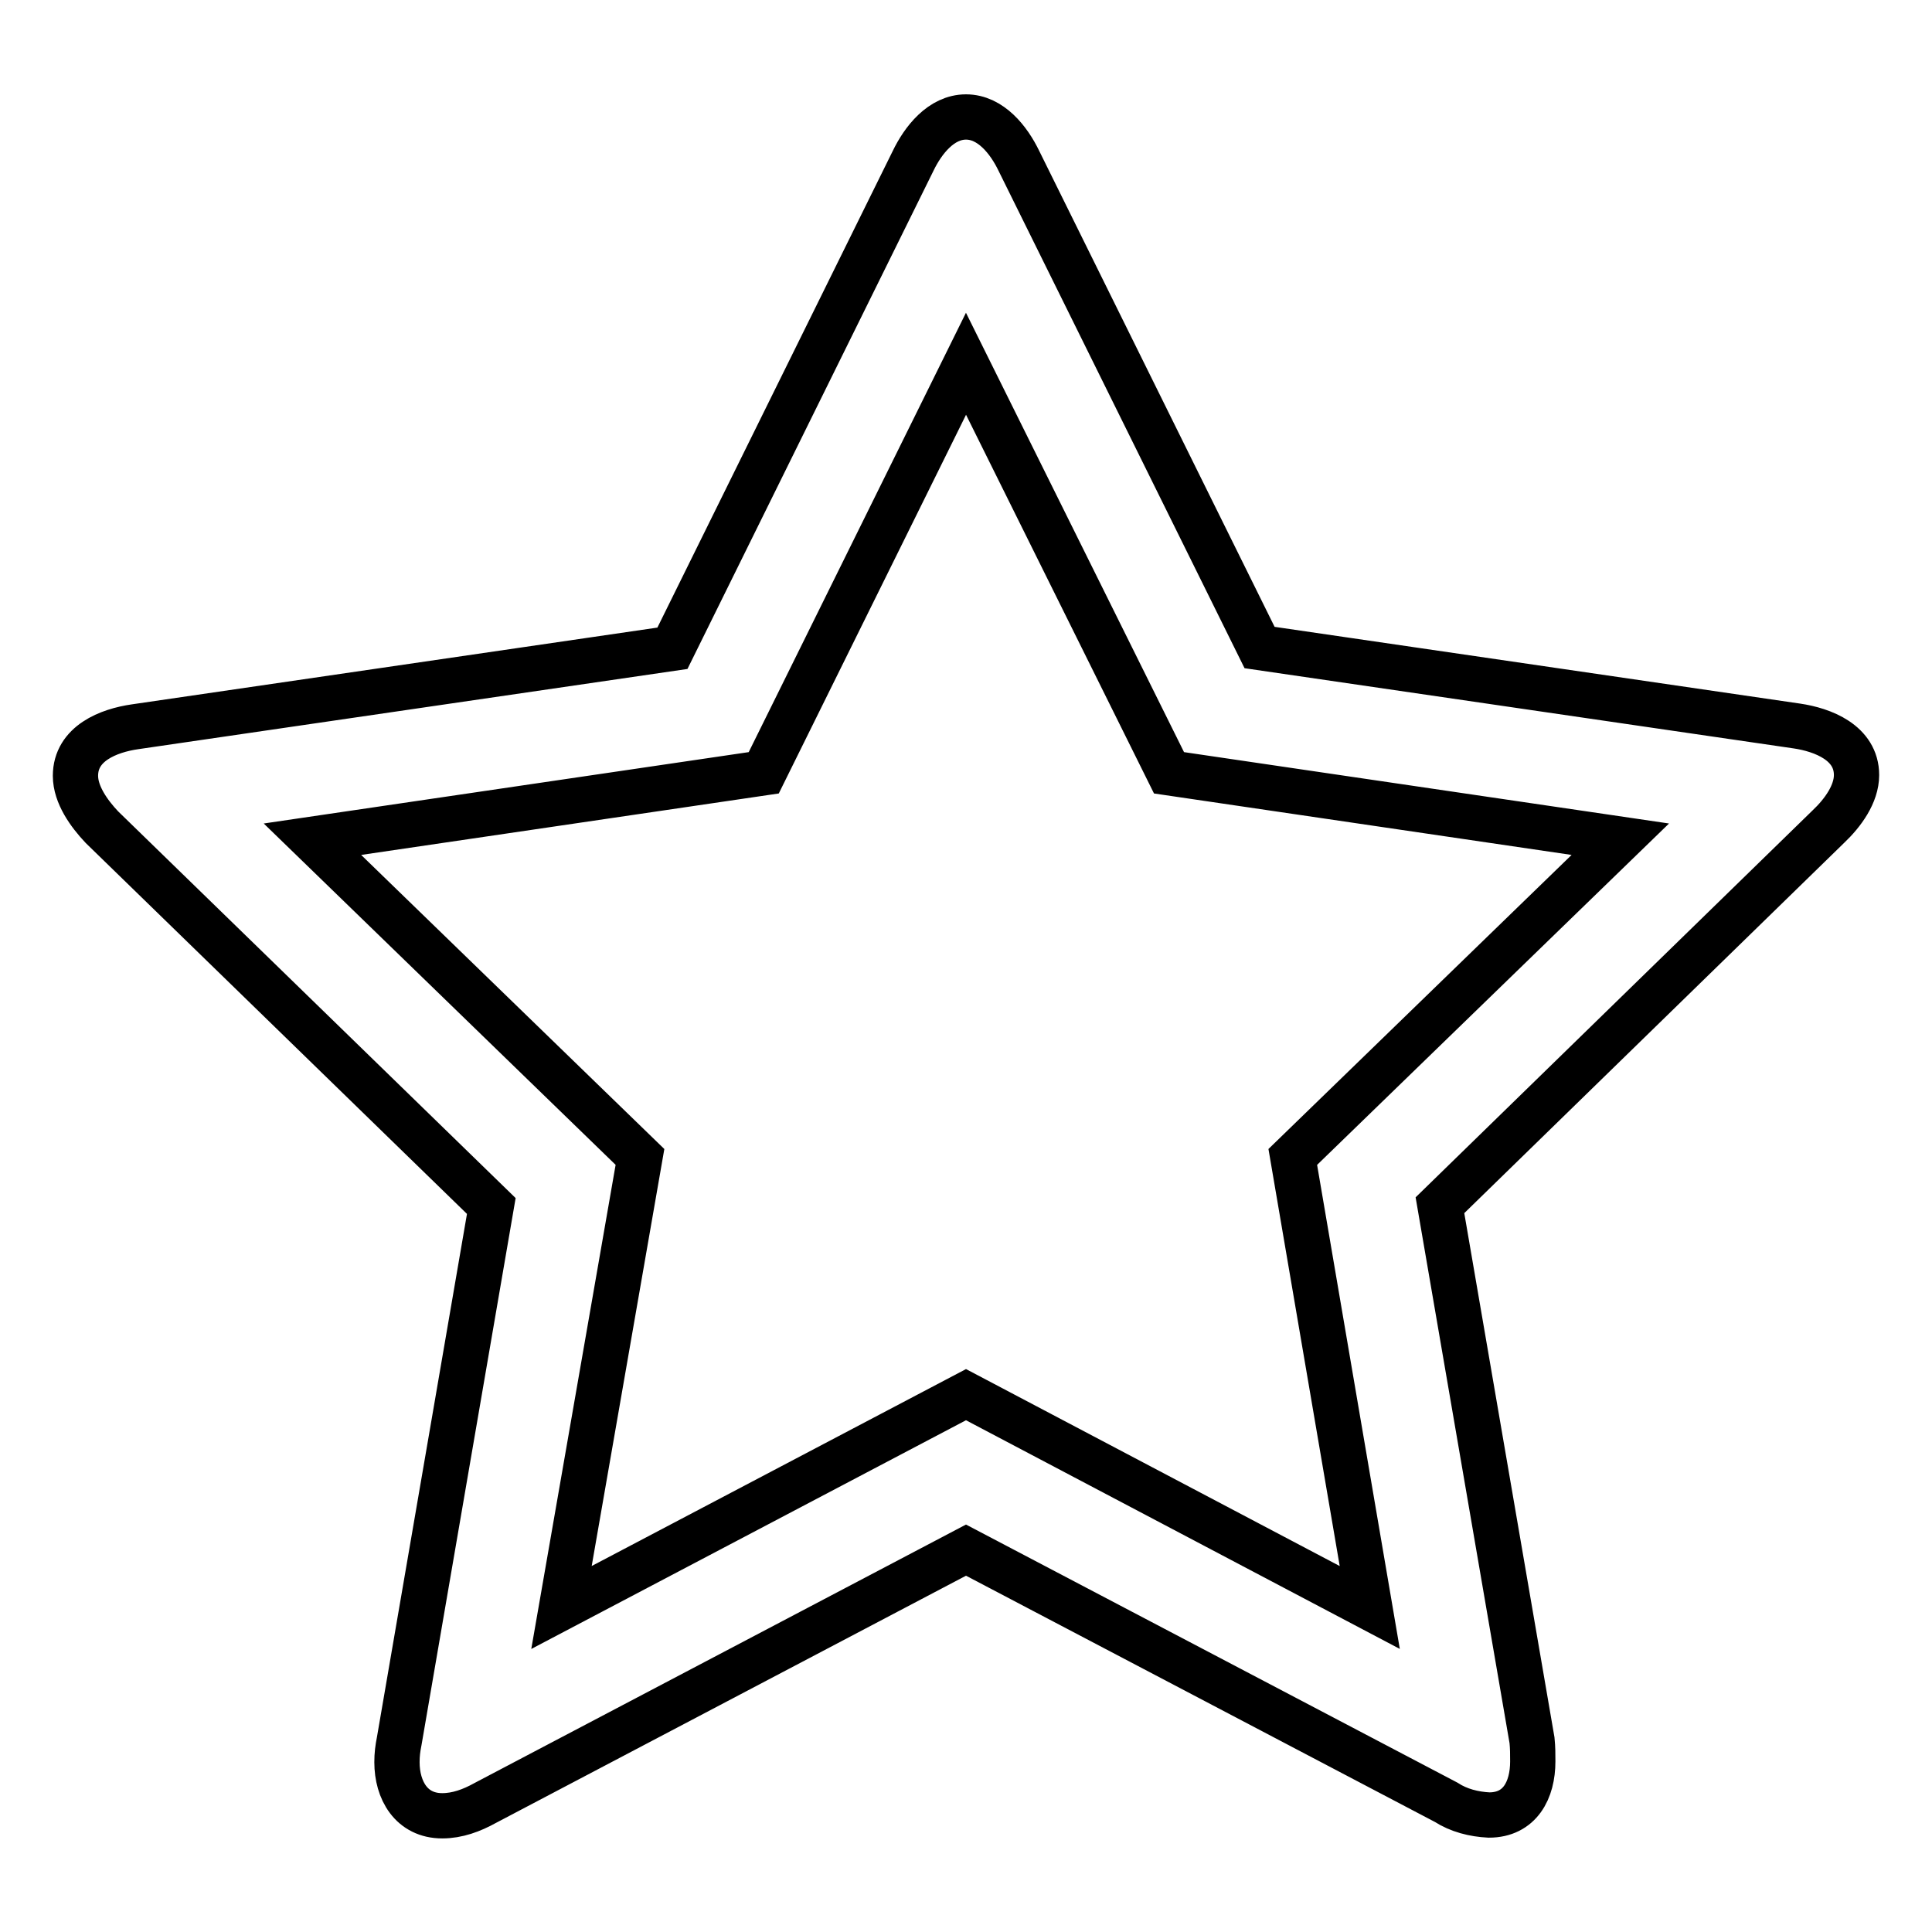 <?xml version="1.0" encoding="utf-8"?>
<!-- Svg Vector Icons : http://www.onlinewebfonts.com/icon -->
<!DOCTYPE svg PUBLIC "-//W3C//DTD SVG 1.1//EN" "http://www.w3.org/Graphics/SVG/1.1/DTD/svg11.dtd">
<svg version="1.1" xmlns="http://www.w3.org/2000/svg" xmlns:xlink="http://www.w3.org/1999/xlink" x="0px" y="0px" viewBox="0 0 256 256" enable-background="new 0 0 256 256" xml:space="preserve">
<g> <path stroke-width="6" fill-opacity="0" stroke="#000000"  d="M171.3,153.3l43.4-42.1l-59.8-8.8L128,48.2l-26.8,54.2l-59.8,8.8l43.4,42.1L74.4,213l53.6-28.2l53.5,28.2 L171.3,153.3z M246,102.7c0,2.5-1.8,5-3.7,6.8l-51.5,50.2l12.2,70.9c0.1,1,0.1,1.8,0.1,2.8c0,3.8-1.7,7.1-5.8,7.1 c-2-0.1-4-0.6-5.7-1.7L128,205.4l-63.7,33.5c-1.8,1-3.7,1.7-5.7,1.7c-4.1,0-6-3.4-6-7.1c0-1,0.1-1.8,0.3-2.8l12.2-70.9l-51.6-50.2 c-1.7-1.8-3.5-4.3-3.5-6.8c0-4.3,4.4-6,7.9-6.5l71.2-10.4L121,21.3c1.3-2.7,3.7-5.8,7-5.8c3.3,0,5.7,3.1,7,5.8l31.9,64.5l71.2,10.4 C241.5,96.7,246,98.4,246,102.7L246,102.7z"/></g>
</svg>